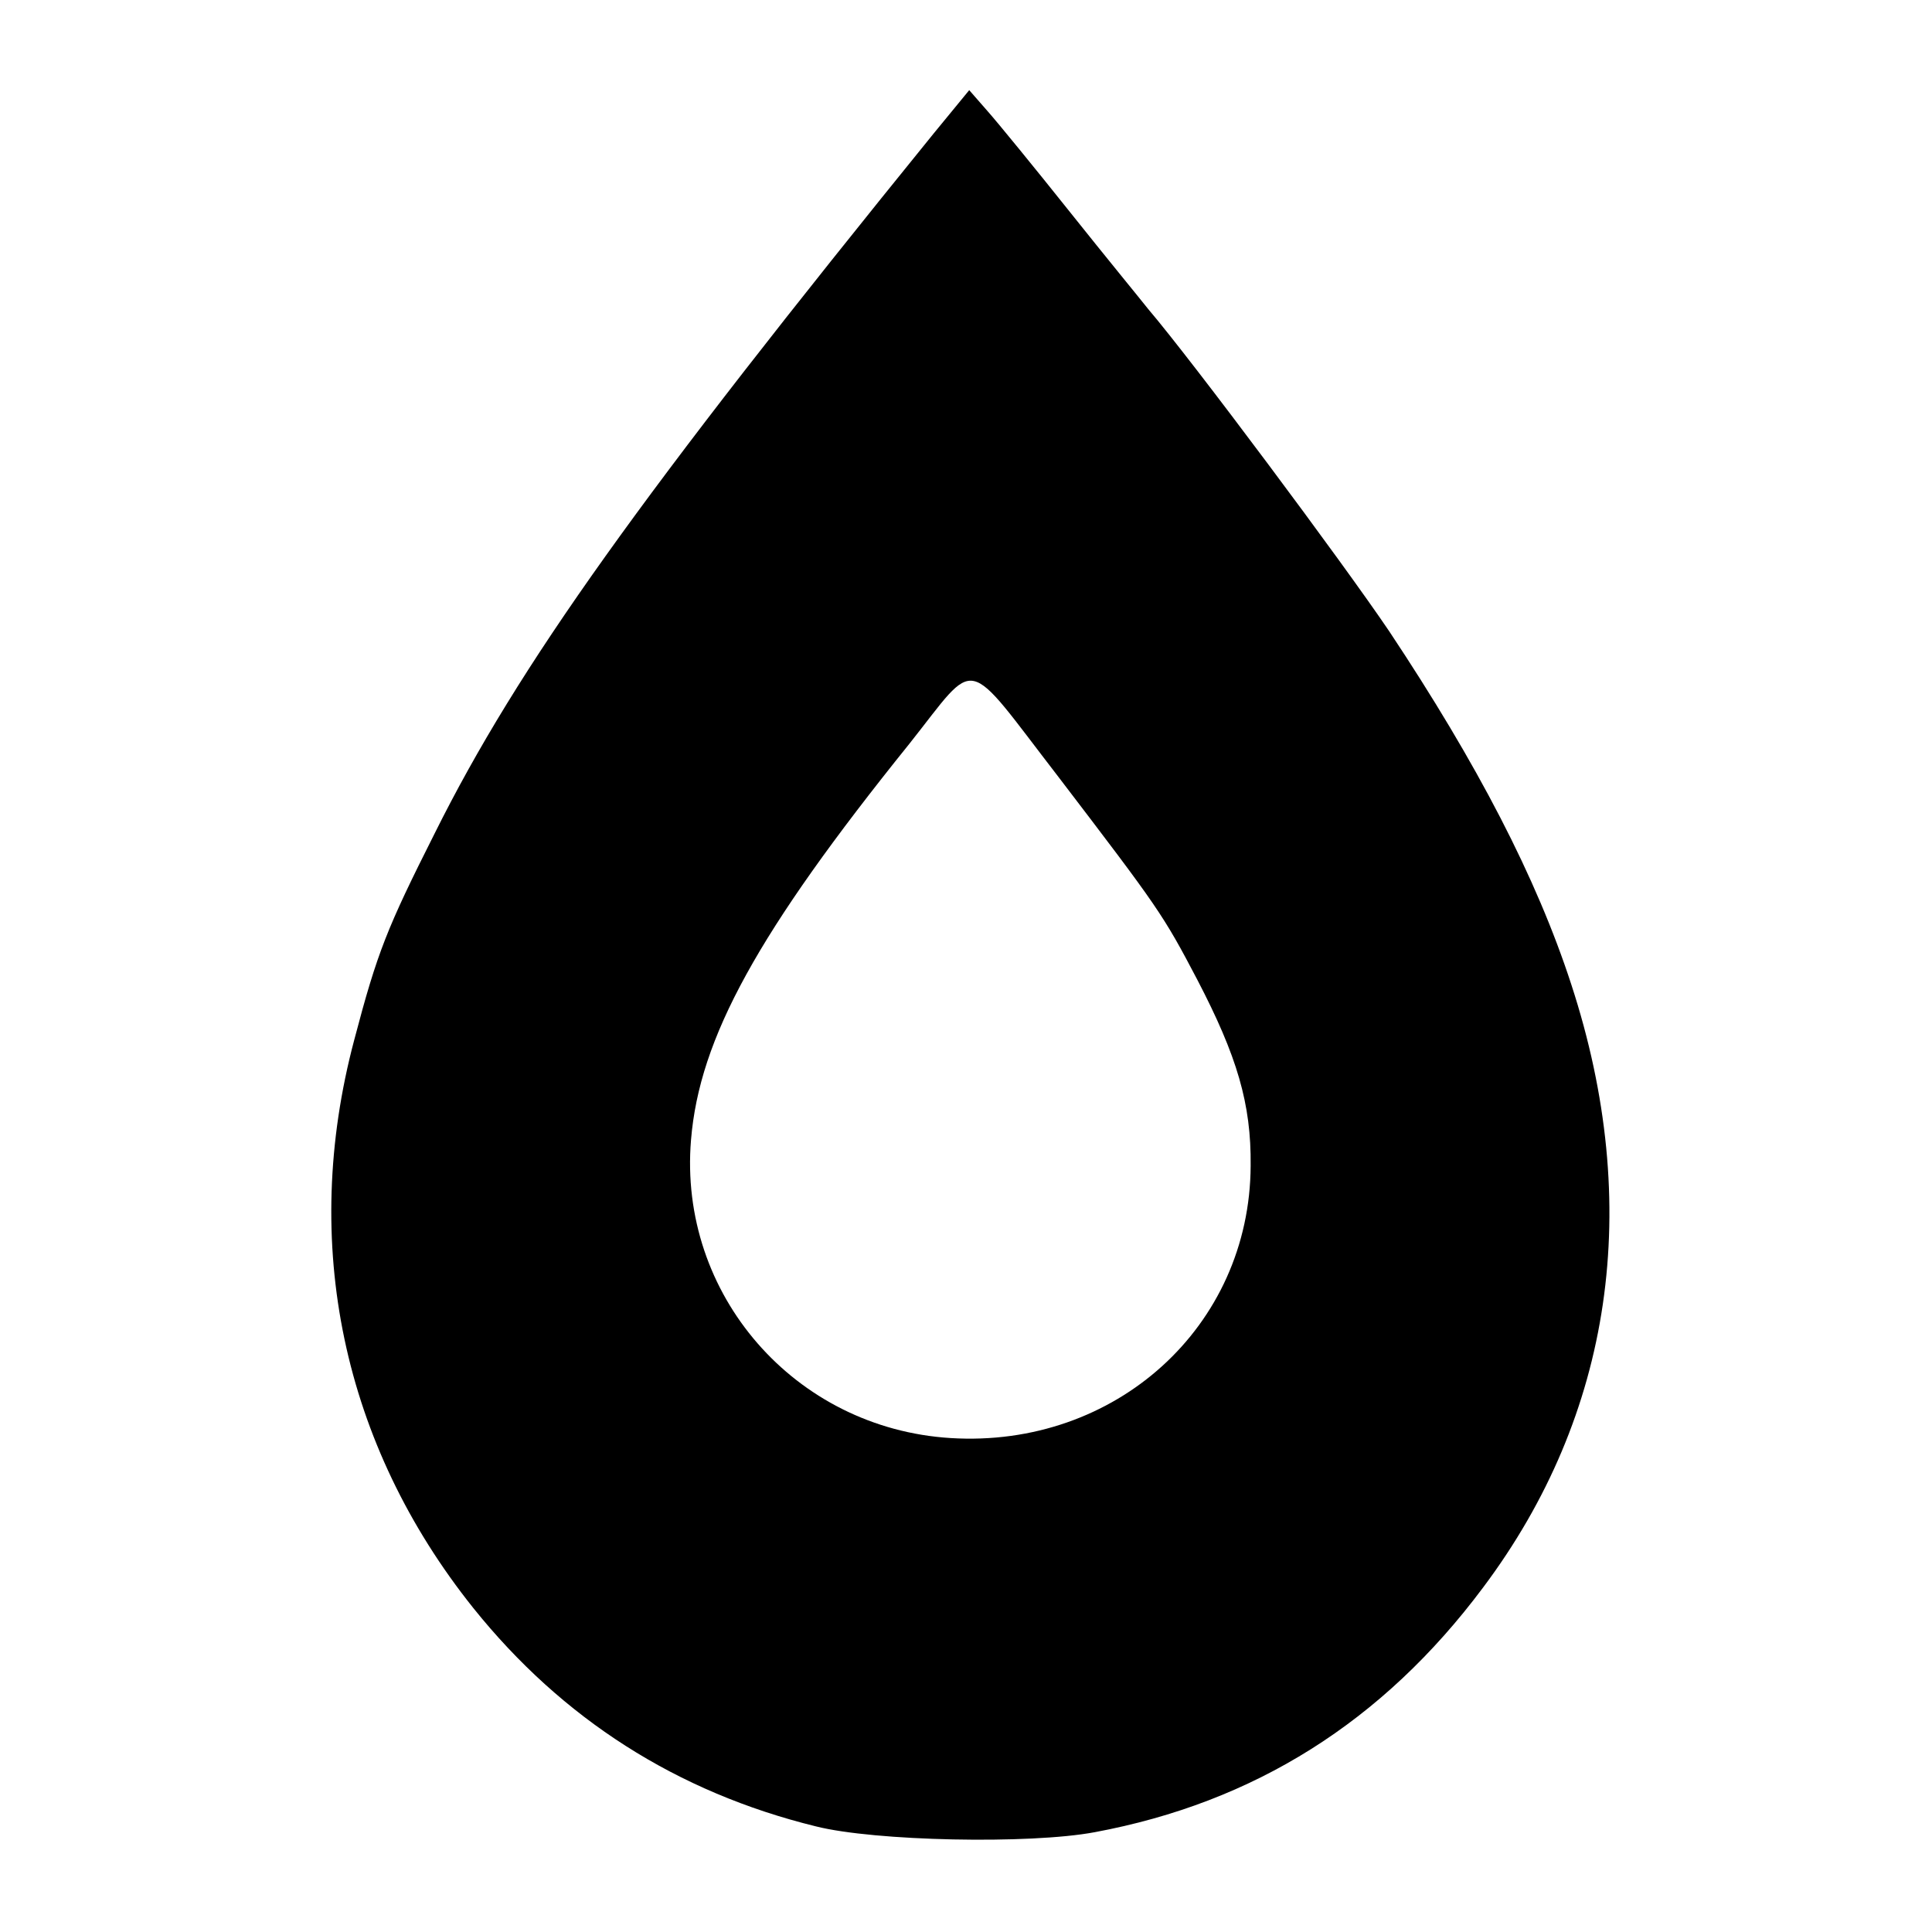 <svg version="1" xmlns="http://www.w3.org/2000/svg" width="400" height="400" viewBox="0 0 300 300"><path d="M145 20.7c-45.5 56.1-64.5 82.6-77.5 108.7-7.4 14.7-8.9 18.4-12.5 32.1-8.4 31.6-1.8 62.8 18.5 88.2 13.8 17.2 31.6 28.6 53.2 33.9 9.1 2.3 33.2 2.8 43.3.9 24.7-4.6 44.7-17.1 60.3-38 20.1-26.8 24.9-59.3 13.7-93.6-5.4-16.6-14.6-34.3-28.3-54.9-7.3-10.8-30.5-41.9-37.4-50-1.1-1.4-6.6-8.1-12.1-15s-11.3-14-12.9-15.8l-2.8-3.2-5.5 6.7zm19.4 100c15.5 20.3 16.2 21.3 21.5 31.4 6.2 11.9 8.4 19.3 8.3 28.9-.1 25-21 43.9-46.6 42.3-24.2-1.5-42.3-22.3-40.3-46.3 1.3-15.8 10.3-32.2 33.9-61.5 10.8-13.6 8.3-14.1 23.2 5.2z"/></svg>
